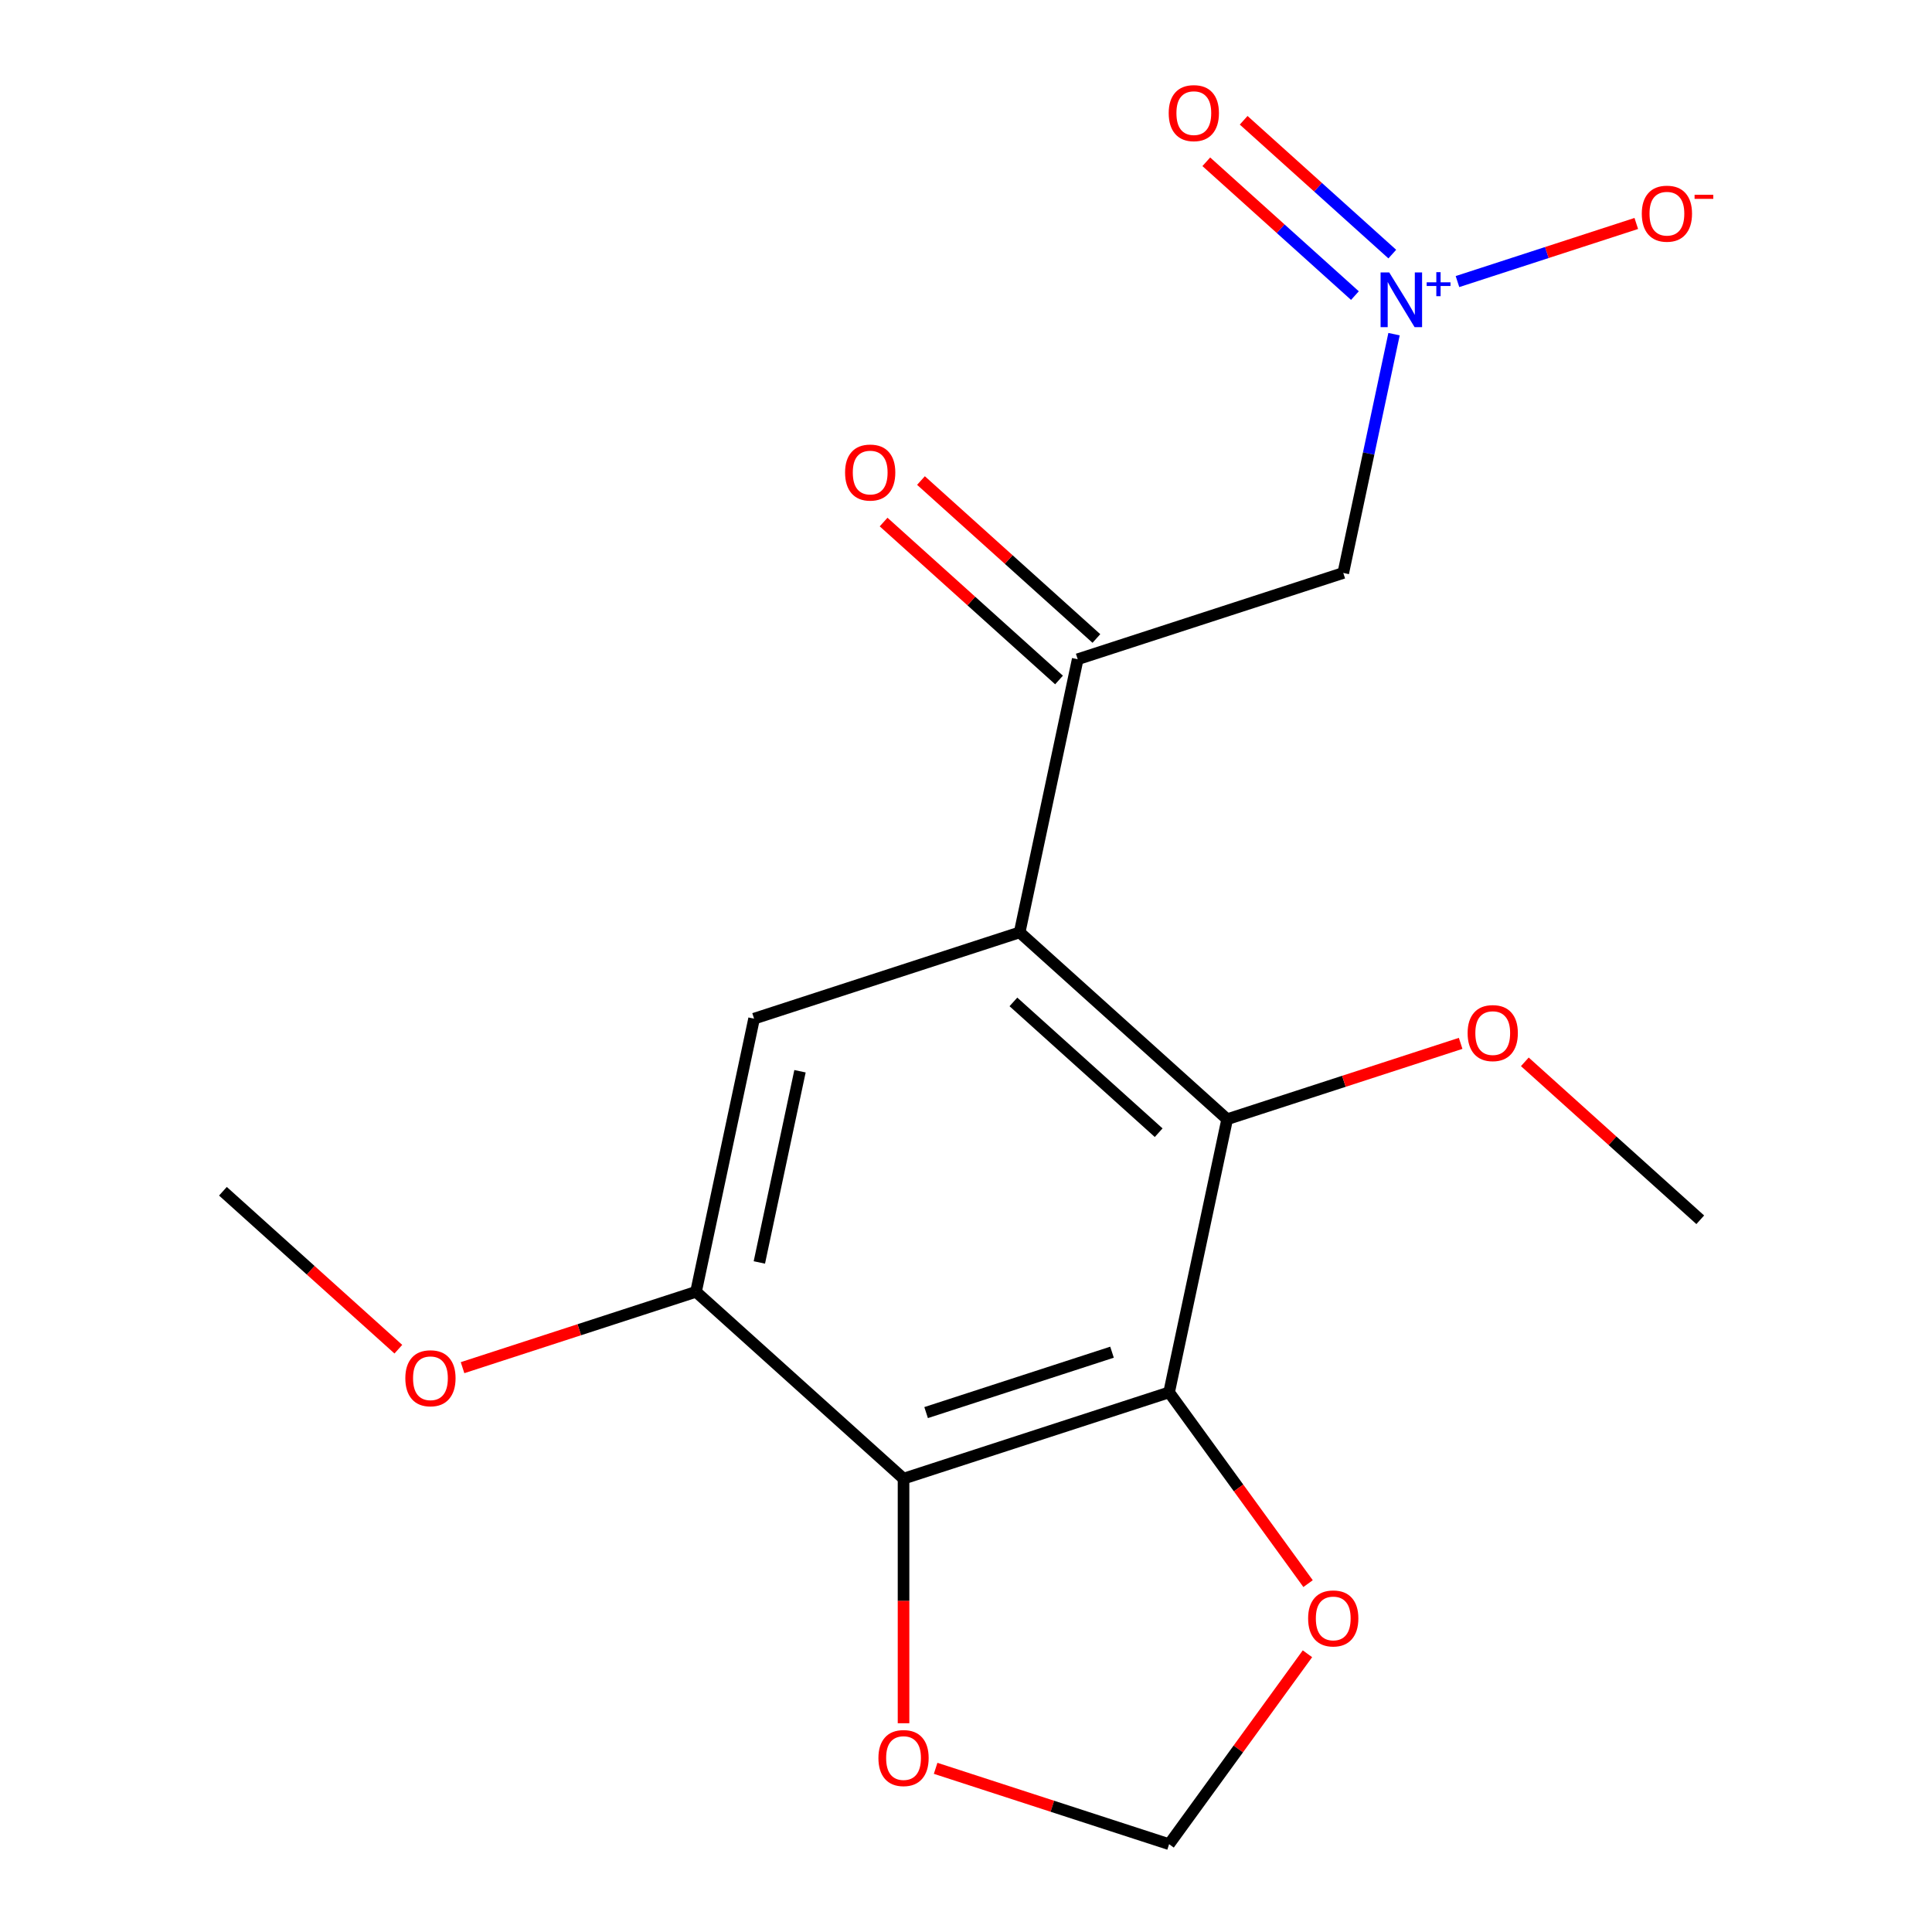 <?xml version='1.0' encoding='iso-8859-1'?>
<svg version='1.1' baseProfile='full'
              xmlns='http://www.w3.org/2000/svg'
                      xmlns:rdkit='http://www.rdkit.org/xml'
                      xmlns:xlink='http://www.w3.org/1999/xlink'
                  xml:space='preserve'
width='1000px' height='1000px' viewBox='0 0 1000 1000'>
<!-- END OF HEADER -->
<rect style='opacity:1.0;fill:#FFFFFF;stroke:none' width='1000' height='1000' x='0' y='0'> </rect>
<path class='bond-3' d='M 527.769,482.597 L 635.178,579.309' style='fill:none;fill-rule:evenodd;stroke:#000000;stroke-width:6px;stroke-linecap:butt;stroke-linejoin:miter;stroke-opacity:1' />
<path class='bond-3' d='M 524.538,518.586 L 599.725,586.284' style='fill:none;fill-rule:evenodd;stroke:#000000;stroke-width:6px;stroke-linecap:butt;stroke-linejoin:miter;stroke-opacity:1' />
<path class='bond-4' d='M 527.769,482.597 L 557.819,341.221' style='fill:none;fill-rule:evenodd;stroke:#000000;stroke-width:6px;stroke-linecap:butt;stroke-linejoin:miter;stroke-opacity:1' />
<path class='bond-6' d='M 527.769,482.597 L 390.309,527.26' style='fill:none;fill-rule:evenodd;stroke:#000000;stroke-width:6px;stroke-linecap:butt;stroke-linejoin:miter;stroke-opacity:1' />
<path class='bond-0' d='M 605.128,720.685 L 635.178,579.309' style='fill:none;fill-rule:evenodd;stroke:#000000;stroke-width:6px;stroke-linecap:butt;stroke-linejoin:miter;stroke-opacity:1' />
<path class='bond-8' d='M 605.128,720.685 L 641.091,770.183' style='fill:none;fill-rule:evenodd;stroke:#000000;stroke-width:6px;stroke-linecap:butt;stroke-linejoin:miter;stroke-opacity:1' />
<path class='bond-8' d='M 641.091,770.183 L 677.054,819.682' style='fill:none;fill-rule:evenodd;stroke:#FF0000;stroke-width:6px;stroke-linecap:butt;stroke-linejoin:miter;stroke-opacity:1' />
<path class='bond-18' d='M 605.128,720.685 L 467.668,765.348' style='fill:none;fill-rule:evenodd;stroke:#000000;stroke-width:6px;stroke-linecap:butt;stroke-linejoin:miter;stroke-opacity:1' />
<path class='bond-18' d='M 575.576,699.892 L 479.354,731.156' style='fill:none;fill-rule:evenodd;stroke:#000000;stroke-width:6px;stroke-linecap:butt;stroke-linejoin:miter;stroke-opacity:1' />
<path class='bond-1' d='M 467.668,765.348 L 360.259,668.636' style='fill:none;fill-rule:evenodd;stroke:#000000;stroke-width:6px;stroke-linecap:butt;stroke-linejoin:miter;stroke-opacity:1' />
<path class='bond-9' d='M 467.668,765.348 L 467.668,828.648' style='fill:none;fill-rule:evenodd;stroke:#000000;stroke-width:6px;stroke-linecap:butt;stroke-linejoin:miter;stroke-opacity:1' />
<path class='bond-9' d='M 467.668,828.648 L 467.668,891.949' style='fill:none;fill-rule:evenodd;stroke:#FF0000;stroke-width:6px;stroke-linecap:butt;stroke-linejoin:miter;stroke-opacity:1' />
<path class='bond-2' d='M 721.552,172.956 L 708.415,234.757' style='fill:none;fill-rule:evenodd;stroke:#0000FF;stroke-width:6px;stroke-linecap:butt;stroke-linejoin:miter;stroke-opacity:1' />
<path class='bond-2' d='M 708.415,234.757 L 695.279,296.558' style='fill:none;fill-rule:evenodd;stroke:#000000;stroke-width:6px;stroke-linecap:butt;stroke-linejoin:miter;stroke-opacity:1' />
<path class='bond-10' d='M 754.388,145.741 L 800.664,130.705' style='fill:none;fill-rule:evenodd;stroke:#0000FF;stroke-width:6px;stroke-linecap:butt;stroke-linejoin:miter;stroke-opacity:1' />
<path class='bond-10' d='M 800.664,130.705 L 846.94,115.669' style='fill:none;fill-rule:evenodd;stroke:#FF0000;stroke-width:6px;stroke-linecap:butt;stroke-linejoin:miter;stroke-opacity:1' />
<path class='bond-11' d='M 720.647,131.517 L 682.184,96.885' style='fill:none;fill-rule:evenodd;stroke:#0000FF;stroke-width:6px;stroke-linecap:butt;stroke-linejoin:miter;stroke-opacity:1' />
<path class='bond-11' d='M 682.184,96.885 L 643.721,62.253' style='fill:none;fill-rule:evenodd;stroke:#FF0000;stroke-width:6px;stroke-linecap:butt;stroke-linejoin:miter;stroke-opacity:1' />
<path class='bond-11' d='M 701.305,152.999 L 662.842,118.367' style='fill:none;fill-rule:evenodd;stroke:#0000FF;stroke-width:6px;stroke-linecap:butt;stroke-linejoin:miter;stroke-opacity:1' />
<path class='bond-11' d='M 662.842,118.367 L 624.379,83.735' style='fill:none;fill-rule:evenodd;stroke:#FF0000;stroke-width:6px;stroke-linecap:butt;stroke-linejoin:miter;stroke-opacity:1' />
<path class='bond-14' d='M 635.178,579.309 L 695.602,559.676' style='fill:none;fill-rule:evenodd;stroke:#000000;stroke-width:6px;stroke-linecap:butt;stroke-linejoin:miter;stroke-opacity:1' />
<path class='bond-14' d='M 695.602,559.676 L 756.025,540.044' style='fill:none;fill-rule:evenodd;stroke:#FF0000;stroke-width:6px;stroke-linecap:butt;stroke-linejoin:miter;stroke-opacity:1' />
<path class='bond-5' d='M 557.819,341.221 L 695.279,296.558' style='fill:none;fill-rule:evenodd;stroke:#000000;stroke-width:6px;stroke-linecap:butt;stroke-linejoin:miter;stroke-opacity:1' />
<path class='bond-13' d='M 567.49,330.48 L 522.092,289.604' style='fill:none;fill-rule:evenodd;stroke:#000000;stroke-width:6px;stroke-linecap:butt;stroke-linejoin:miter;stroke-opacity:1' />
<path class='bond-13' d='M 522.092,289.604 L 476.694,248.727' style='fill:none;fill-rule:evenodd;stroke:#FF0000;stroke-width:6px;stroke-linecap:butt;stroke-linejoin:miter;stroke-opacity:1' />
<path class='bond-13' d='M 548.148,351.962 L 502.75,311.086' style='fill:none;fill-rule:evenodd;stroke:#000000;stroke-width:6px;stroke-linecap:butt;stroke-linejoin:miter;stroke-opacity:1' />
<path class='bond-13' d='M 502.75,311.086 L 457.352,270.209' style='fill:none;fill-rule:evenodd;stroke:#FF0000;stroke-width:6px;stroke-linecap:butt;stroke-linejoin:miter;stroke-opacity:1' />
<path class='bond-7' d='M 390.309,527.26 L 360.259,668.636' style='fill:none;fill-rule:evenodd;stroke:#000000;stroke-width:6px;stroke-linecap:butt;stroke-linejoin:miter;stroke-opacity:1' />
<path class='bond-7' d='M 414.076,554.477 L 393.041,653.44' style='fill:none;fill-rule:evenodd;stroke:#000000;stroke-width:6px;stroke-linecap:butt;stroke-linejoin:miter;stroke-opacity:1' />
<path class='bond-15' d='M 360.259,668.636 L 299.835,688.269' style='fill:none;fill-rule:evenodd;stroke:#000000;stroke-width:6px;stroke-linecap:butt;stroke-linejoin:miter;stroke-opacity:1' />
<path class='bond-15' d='M 299.835,688.269 L 239.412,707.901' style='fill:none;fill-rule:evenodd;stroke:#FF0000;stroke-width:6px;stroke-linecap:butt;stroke-linejoin:miter;stroke-opacity:1' />
<path class='bond-12' d='M 676.734,855.988 L 640.931,905.267' style='fill:none;fill-rule:evenodd;stroke:#FF0000;stroke-width:6px;stroke-linecap:butt;stroke-linejoin:miter;stroke-opacity:1' />
<path class='bond-12' d='M 640.931,905.267 L 605.128,954.545' style='fill:none;fill-rule:evenodd;stroke:#000000;stroke-width:6px;stroke-linecap:butt;stroke-linejoin:miter;stroke-opacity:1' />
<path class='bond-19' d='M 484.282,915.28 L 544.705,934.913' style='fill:none;fill-rule:evenodd;stroke:#FF0000;stroke-width:6px;stroke-linecap:butt;stroke-linejoin:miter;stroke-opacity:1' />
<path class='bond-19' d='M 544.705,934.913 L 605.128,954.545' style='fill:none;fill-rule:evenodd;stroke:#000000;stroke-width:6px;stroke-linecap:butt;stroke-linejoin:miter;stroke-opacity:1' />
<path class='bond-16' d='M 789.252,549.604 L 834.65,590.481' style='fill:none;fill-rule:evenodd;stroke:#FF0000;stroke-width:6px;stroke-linecap:butt;stroke-linejoin:miter;stroke-opacity:1' />
<path class='bond-16' d='M 834.65,590.481 L 880.048,631.358' style='fill:none;fill-rule:evenodd;stroke:#000000;stroke-width:6px;stroke-linecap:butt;stroke-linejoin:miter;stroke-opacity:1' />
<path class='bond-17' d='M 206.185,698.341 L 160.787,657.464' style='fill:none;fill-rule:evenodd;stroke:#FF0000;stroke-width:6px;stroke-linecap:butt;stroke-linejoin:miter;stroke-opacity:1' />
<path class='bond-17' d='M 160.787,657.464 L 115.389,616.587' style='fill:none;fill-rule:evenodd;stroke:#000000;stroke-width:6px;stroke-linecap:butt;stroke-linejoin:miter;stroke-opacity:1' />
<path  class='atom-3' d='M 719.069 141.022
L 728.349 156.022
Q 729.269 157.502, 730.749 160.182
Q 732.229 162.862, 732.309 163.022
L 732.309 141.022
L 736.069 141.022
L 736.069 169.342
L 732.189 169.342
L 722.229 152.942
Q 721.069 151.022, 719.829 148.822
Q 718.629 146.622, 718.269 145.942
L 718.269 169.342
L 714.589 169.342
L 714.589 141.022
L 719.069 141.022
' fill='#0000FF'/>
<path  class='atom-3' d='M 738.445 146.127
L 743.435 146.127
L 743.435 140.873
L 745.653 140.873
L 745.653 146.127
L 750.774 146.127
L 750.774 148.028
L 745.653 148.028
L 745.653 153.308
L 743.435 153.308
L 743.435 148.028
L 738.445 148.028
L 738.445 146.127
' fill='#0000FF'/>
<path  class='atom-9' d='M 677.083 837.695
Q 677.083 830.895, 680.443 827.095
Q 683.803 823.295, 690.083 823.295
Q 696.363 823.295, 699.723 827.095
Q 703.083 830.895, 703.083 837.695
Q 703.083 844.575, 699.683 848.495
Q 696.283 852.375, 690.083 852.375
Q 683.843 852.375, 680.443 848.495
Q 677.083 844.615, 677.083 837.695
M 690.083 849.175
Q 694.403 849.175, 696.723 846.295
Q 699.083 843.375, 699.083 837.695
Q 699.083 832.135, 696.723 829.335
Q 694.403 826.495, 690.083 826.495
Q 685.763 826.495, 683.403 829.295
Q 681.083 832.095, 681.083 837.695
Q 681.083 843.415, 683.403 846.295
Q 685.763 849.175, 690.083 849.175
' fill='#FF0000'/>
<path  class='atom-10' d='M 454.668 909.962
Q 454.668 903.162, 458.028 899.362
Q 461.388 895.562, 467.668 895.562
Q 473.948 895.562, 477.308 899.362
Q 480.668 903.162, 480.668 909.962
Q 480.668 916.842, 477.268 920.762
Q 473.868 924.642, 467.668 924.642
Q 461.428 924.642, 458.028 920.762
Q 454.668 916.882, 454.668 909.962
M 467.668 921.442
Q 471.988 921.442, 474.308 918.562
Q 476.668 915.642, 476.668 909.962
Q 476.668 904.402, 474.308 901.602
Q 471.988 898.762, 467.668 898.762
Q 463.348 898.762, 460.988 901.562
Q 458.668 904.362, 458.668 909.962
Q 458.668 915.682, 460.988 918.562
Q 463.348 921.442, 467.668 921.442
' fill='#FF0000'/>
<path  class='atom-11' d='M 849.789 110.599
Q 849.789 103.799, 853.149 99.999
Q 856.509 96.199, 862.789 96.199
Q 869.069 96.199, 872.429 99.999
Q 875.789 103.799, 875.789 110.599
Q 875.789 117.479, 872.389 121.399
Q 868.989 125.279, 862.789 125.279
Q 856.549 125.279, 853.149 121.399
Q 849.789 117.519, 849.789 110.599
M 862.789 122.079
Q 867.109 122.079, 869.429 119.199
Q 871.789 116.279, 871.789 110.599
Q 871.789 105.039, 869.429 102.239
Q 867.109 99.399, 862.789 99.399
Q 858.469 99.399, 856.109 102.199
Q 853.789 104.999, 853.789 110.599
Q 853.789 116.319, 856.109 119.199
Q 858.469 122.079, 862.789 122.079
' fill='#FF0000'/>
<path  class='atom-11' d='M 877.109 100.821
L 886.798 100.821
L 886.798 102.933
L 877.109 102.933
L 877.109 100.821
' fill='#FF0000'/>
<path  class='atom-12' d='M 604.92 58.55
Q 604.92 51.75, 608.28 47.95
Q 611.64 44.15, 617.92 44.15
Q 624.2 44.15, 627.56 47.95
Q 630.92 51.75, 630.92 58.55
Q 630.92 65.43, 627.52 69.35
Q 624.12 73.23, 617.92 73.23
Q 611.68 73.23, 608.28 69.35
Q 604.92 65.47, 604.92 58.55
M 617.92 70.03
Q 622.24 70.03, 624.56 67.15
Q 626.92 64.23, 626.92 58.55
Q 626.92 52.99, 624.56 50.19
Q 622.24 47.35, 617.92 47.35
Q 613.6 47.35, 611.24 50.15
Q 608.92 52.95, 608.92 58.55
Q 608.92 64.27, 611.24 67.15
Q 613.6 70.03, 617.92 70.03
' fill='#FF0000'/>
<path  class='atom-14' d='M 437.409 244.589
Q 437.409 237.789, 440.769 233.989
Q 444.129 230.189, 450.409 230.189
Q 456.689 230.189, 460.049 233.989
Q 463.409 237.789, 463.409 244.589
Q 463.409 251.469, 460.009 255.389
Q 456.609 259.269, 450.409 259.269
Q 444.169 259.269, 440.769 255.389
Q 437.409 251.509, 437.409 244.589
M 450.409 256.069
Q 454.729 256.069, 457.049 253.189
Q 459.409 250.269, 459.409 244.589
Q 459.409 239.029, 457.049 236.229
Q 454.729 233.389, 450.409 233.389
Q 446.089 233.389, 443.729 236.189
Q 441.409 238.989, 441.409 244.589
Q 441.409 250.309, 443.729 253.189
Q 446.089 256.069, 450.409 256.069
' fill='#FF0000'/>
<path  class='atom-15' d='M 759.638 534.725
Q 759.638 527.925, 762.998 524.125
Q 766.358 520.325, 772.638 520.325
Q 778.918 520.325, 782.278 524.125
Q 785.638 527.925, 785.638 534.725
Q 785.638 541.605, 782.238 545.525
Q 778.838 549.405, 772.638 549.405
Q 766.398 549.405, 762.998 545.525
Q 759.638 541.645, 759.638 534.725
M 772.638 546.205
Q 776.958 546.205, 779.278 543.325
Q 781.638 540.405, 781.638 534.725
Q 781.638 529.165, 779.278 526.365
Q 776.958 523.525, 772.638 523.525
Q 768.318 523.525, 765.958 526.325
Q 763.638 529.125, 763.638 534.725
Q 763.638 540.445, 765.958 543.325
Q 768.318 546.205, 772.638 546.205
' fill='#FF0000'/>
<path  class='atom-16' d='M 209.799 713.379
Q 209.799 706.579, 213.159 702.779
Q 216.519 698.979, 222.799 698.979
Q 229.079 698.979, 232.439 702.779
Q 235.799 706.579, 235.799 713.379
Q 235.799 720.259, 232.399 724.179
Q 228.999 728.059, 222.799 728.059
Q 216.559 728.059, 213.159 724.179
Q 209.799 720.299, 209.799 713.379
M 222.799 724.859
Q 227.119 724.859, 229.439 721.979
Q 231.799 719.059, 231.799 713.379
Q 231.799 707.819, 229.439 705.019
Q 227.119 702.179, 222.799 702.179
Q 218.479 702.179, 216.119 704.979
Q 213.799 707.779, 213.799 713.379
Q 213.799 719.099, 216.119 721.979
Q 218.479 724.859, 222.799 724.859
' fill='#FF0000'/>
</svg>
